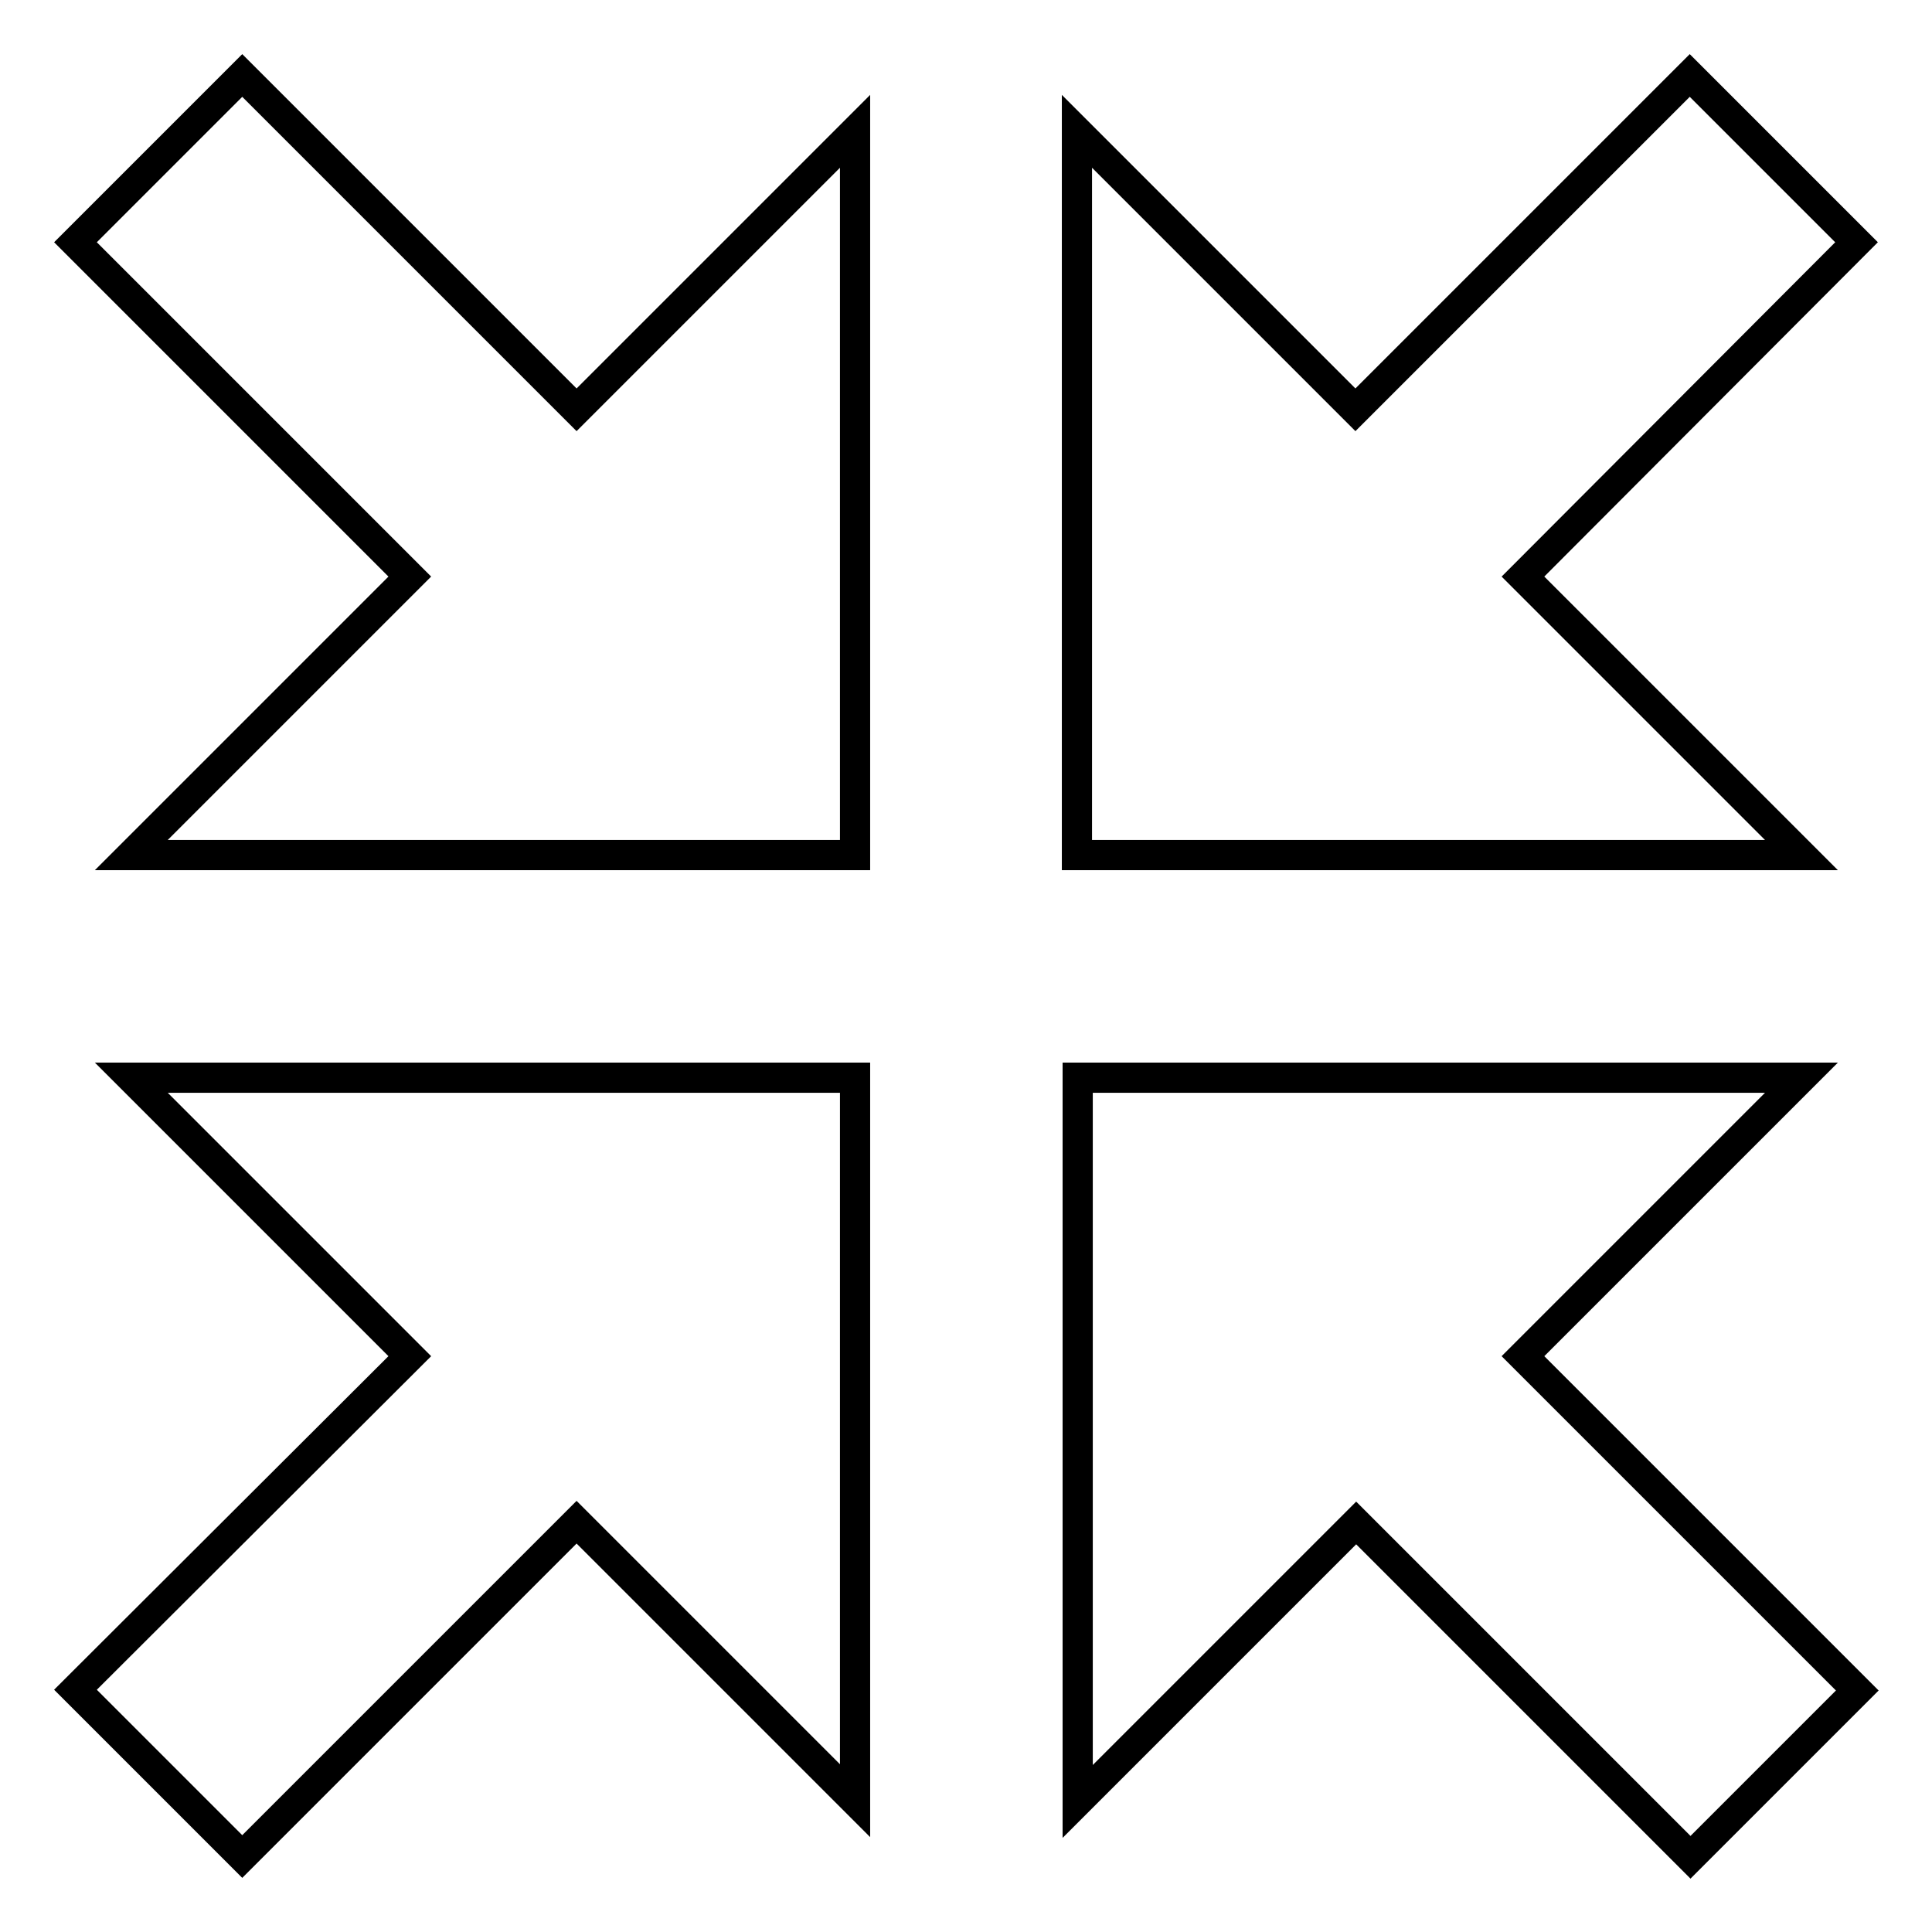 <?xml version="1.0" encoding="utf-8"?>
<!-- Svg Vector Icons : http://www.onlinewebfonts.com/icon -->
<!DOCTYPE svg PUBLIC "-//W3C//DTD SVG 1.1//EN" "http://www.w3.org/Graphics/SVG/1.1/DTD/svg11.dtd">
<svg version="1.1" xmlns="http://www.w3.org/2000/svg" xmlns:xlink="http://www.w3.org/1999/xlink" x="0px" y="0px" viewBox="0 0 256 256" enable-background="new 0 0 256 256" xml:space="preserve">
<g> <path stroke-width="4" fill-opacity="0" stroke="#000000"  d="M142.8,113.3h95.9l-36.9-36.9L246,32.1L223.9,10l-44.3,44.3l-36.9-36.9V113.3z M142.8,142.8v95.9l36.9-36.9 l44.3,44.3l22.1-22.1l-44.3-44.3l36.9-36.9H142.8z M113.3,142.8H17.4l36.9,36.9L10,223.9L32.1,246l44.3-44.3l36.9,36.9V142.8z  M113.3,113.3V17.4L76.4,54.3L32.1,10L10,32.1l44.3,44.3l-36.9,36.9H113.3z"/></g>
</svg>
